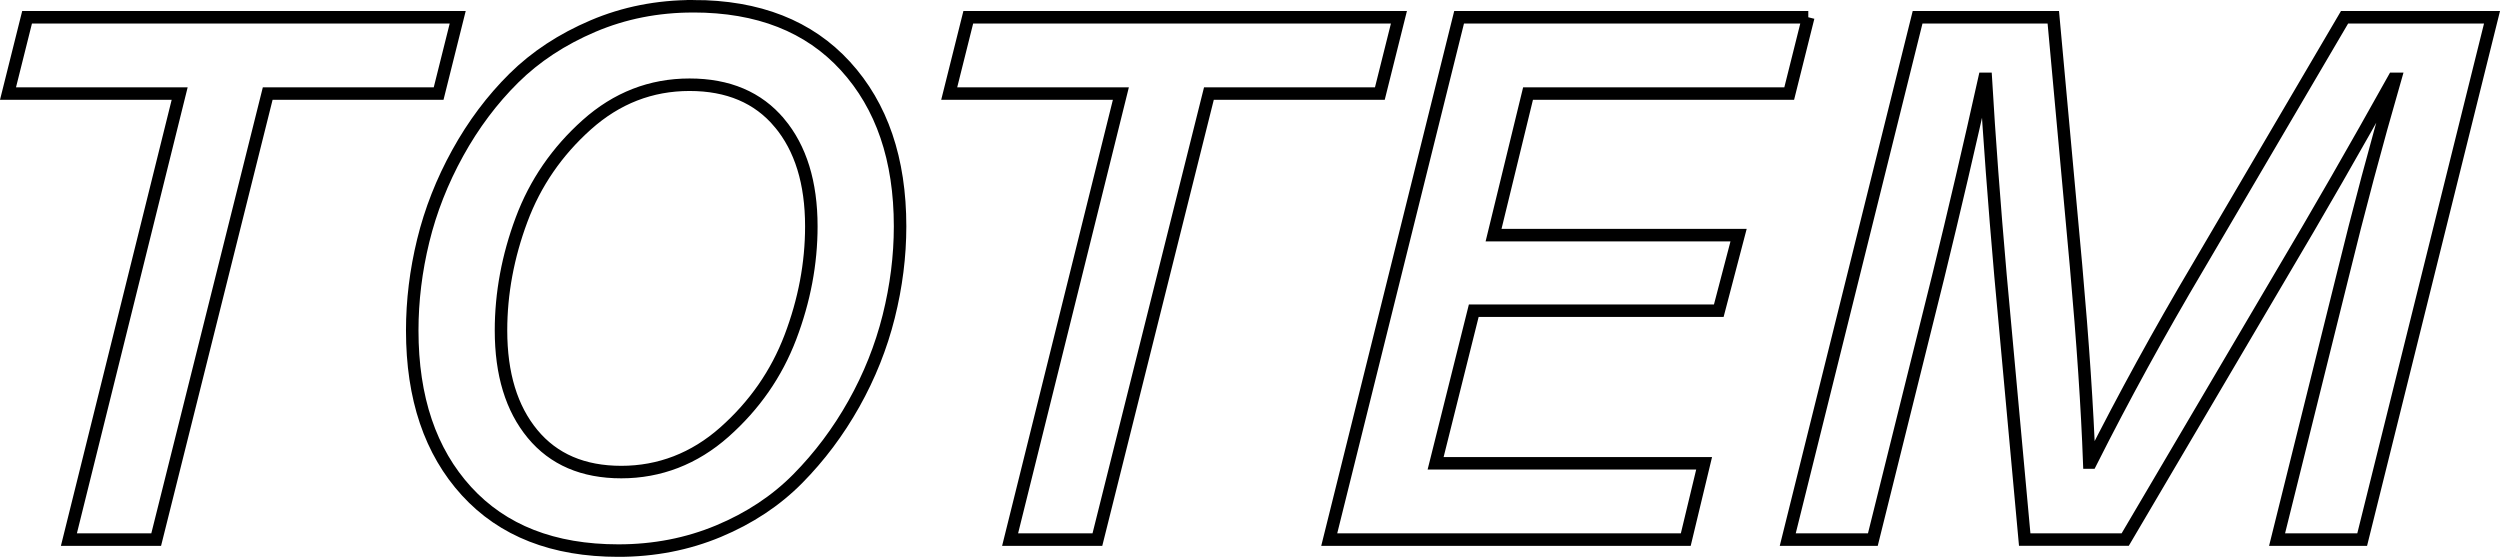 <?xml version="1.0" encoding="UTF-8"?> <svg xmlns="http://www.w3.org/2000/svg" id="_Слой_2" data-name="Слой 2" viewBox="0 0 1133.87 252.55"><defs><style> .cls-1 { fill: none; stroke: #000; stroke-miterlimit: 10; stroke-width: 5.67px; } </style></defs><g id="_Слой_1-2" data-name="Слой 1"><g><path class="cls-1" d="M207.59,7.83l-8.65,34.6H121.42l-50.58,202.3H31.25L81.49,42.43H3.63L12.28,7.83H207.59Z"></path><path class="cls-1" d="M314.4,2.83c29.5,0,52.51,9.04,69.04,27.12,16.52,18.08,24.79,42.31,24.79,72.7,0,13.53-1.72,27.17-5.16,40.93-3.44,13.76-8.71,26.95-15.8,39.59-7.1,12.64-15.59,23.96-25.45,33.94-9.87,9.98-21.85,17.92-35.93,23.79-14.09,5.88-29.23,8.82-45.42,8.82-29.5,0-52.46-8.98-68.88-26.95-16.42-17.97-24.62-42.26-24.62-72.87,0-13.53,1.66-27.12,4.99-40.76s8.54-26.89,15.64-39.76c7.1-12.86,15.58-24.17,25.45-33.94,9.87-9.76,21.85-17.63,35.93-23.62,14.08-5.99,29.22-8.98,45.42-8.98Zm39.1,52.9c-9.65-11.53-23.24-17.3-40.76-17.3s-33.05,6.05-46.58,18.13c-13.53,12.09-23.41,26.45-29.61,43.09-6.21,16.64-9.32,33.39-9.32,50.24,0,19.75,4.77,35.38,14.31,46.92,9.54,11.54,22.96,17.3,40.26,17.3s33.11-6.04,46.75-18.13c13.64-12.09,23.62-26.45,29.95-43.09,6.32-16.64,9.48-33.38,9.48-50.24,0-19.74-4.82-35.38-14.47-46.92Z"></path><path class="cls-1" d="M634.48,7.83l-8.65,34.6h-77.53l-50.58,202.3h-39.59l50.24-202.3h-77.86l8.65-34.6h195.31Z"></path><path class="cls-1" d="M820.14,7.83l-8.65,34.6h-118.45l-15.64,64.22h111.13l-8.98,34.27h-111.13l-17.3,69.21h121.78l-8.32,34.6h-161.71L661.77,7.83h158.38Z"></path><path class="cls-1" d="M1130.25,7.83l-58.89,236.9h-38.6l29.61-119.12c7.32-29.95,15.31-59.89,23.96-89.84h-.67c-17.3,31.06-34.39,60.78-51.24,89.17l-70.54,119.78h-45.58l-10.98-119.78c-2.89-33.05-5.11-62.77-6.65-89.17h-.67c-6.65,29.95-13.64,59.89-20.96,89.84l-29.61,119.12h-38.6L869.72,7.83h61.55l10.32,112.79c3.1,34.83,5.1,64.55,5.99,89.17h.67c14.86-29.5,31.16-59.23,48.91-89.17L1063.37,7.83h66.88Z"></path></g></g></svg> 